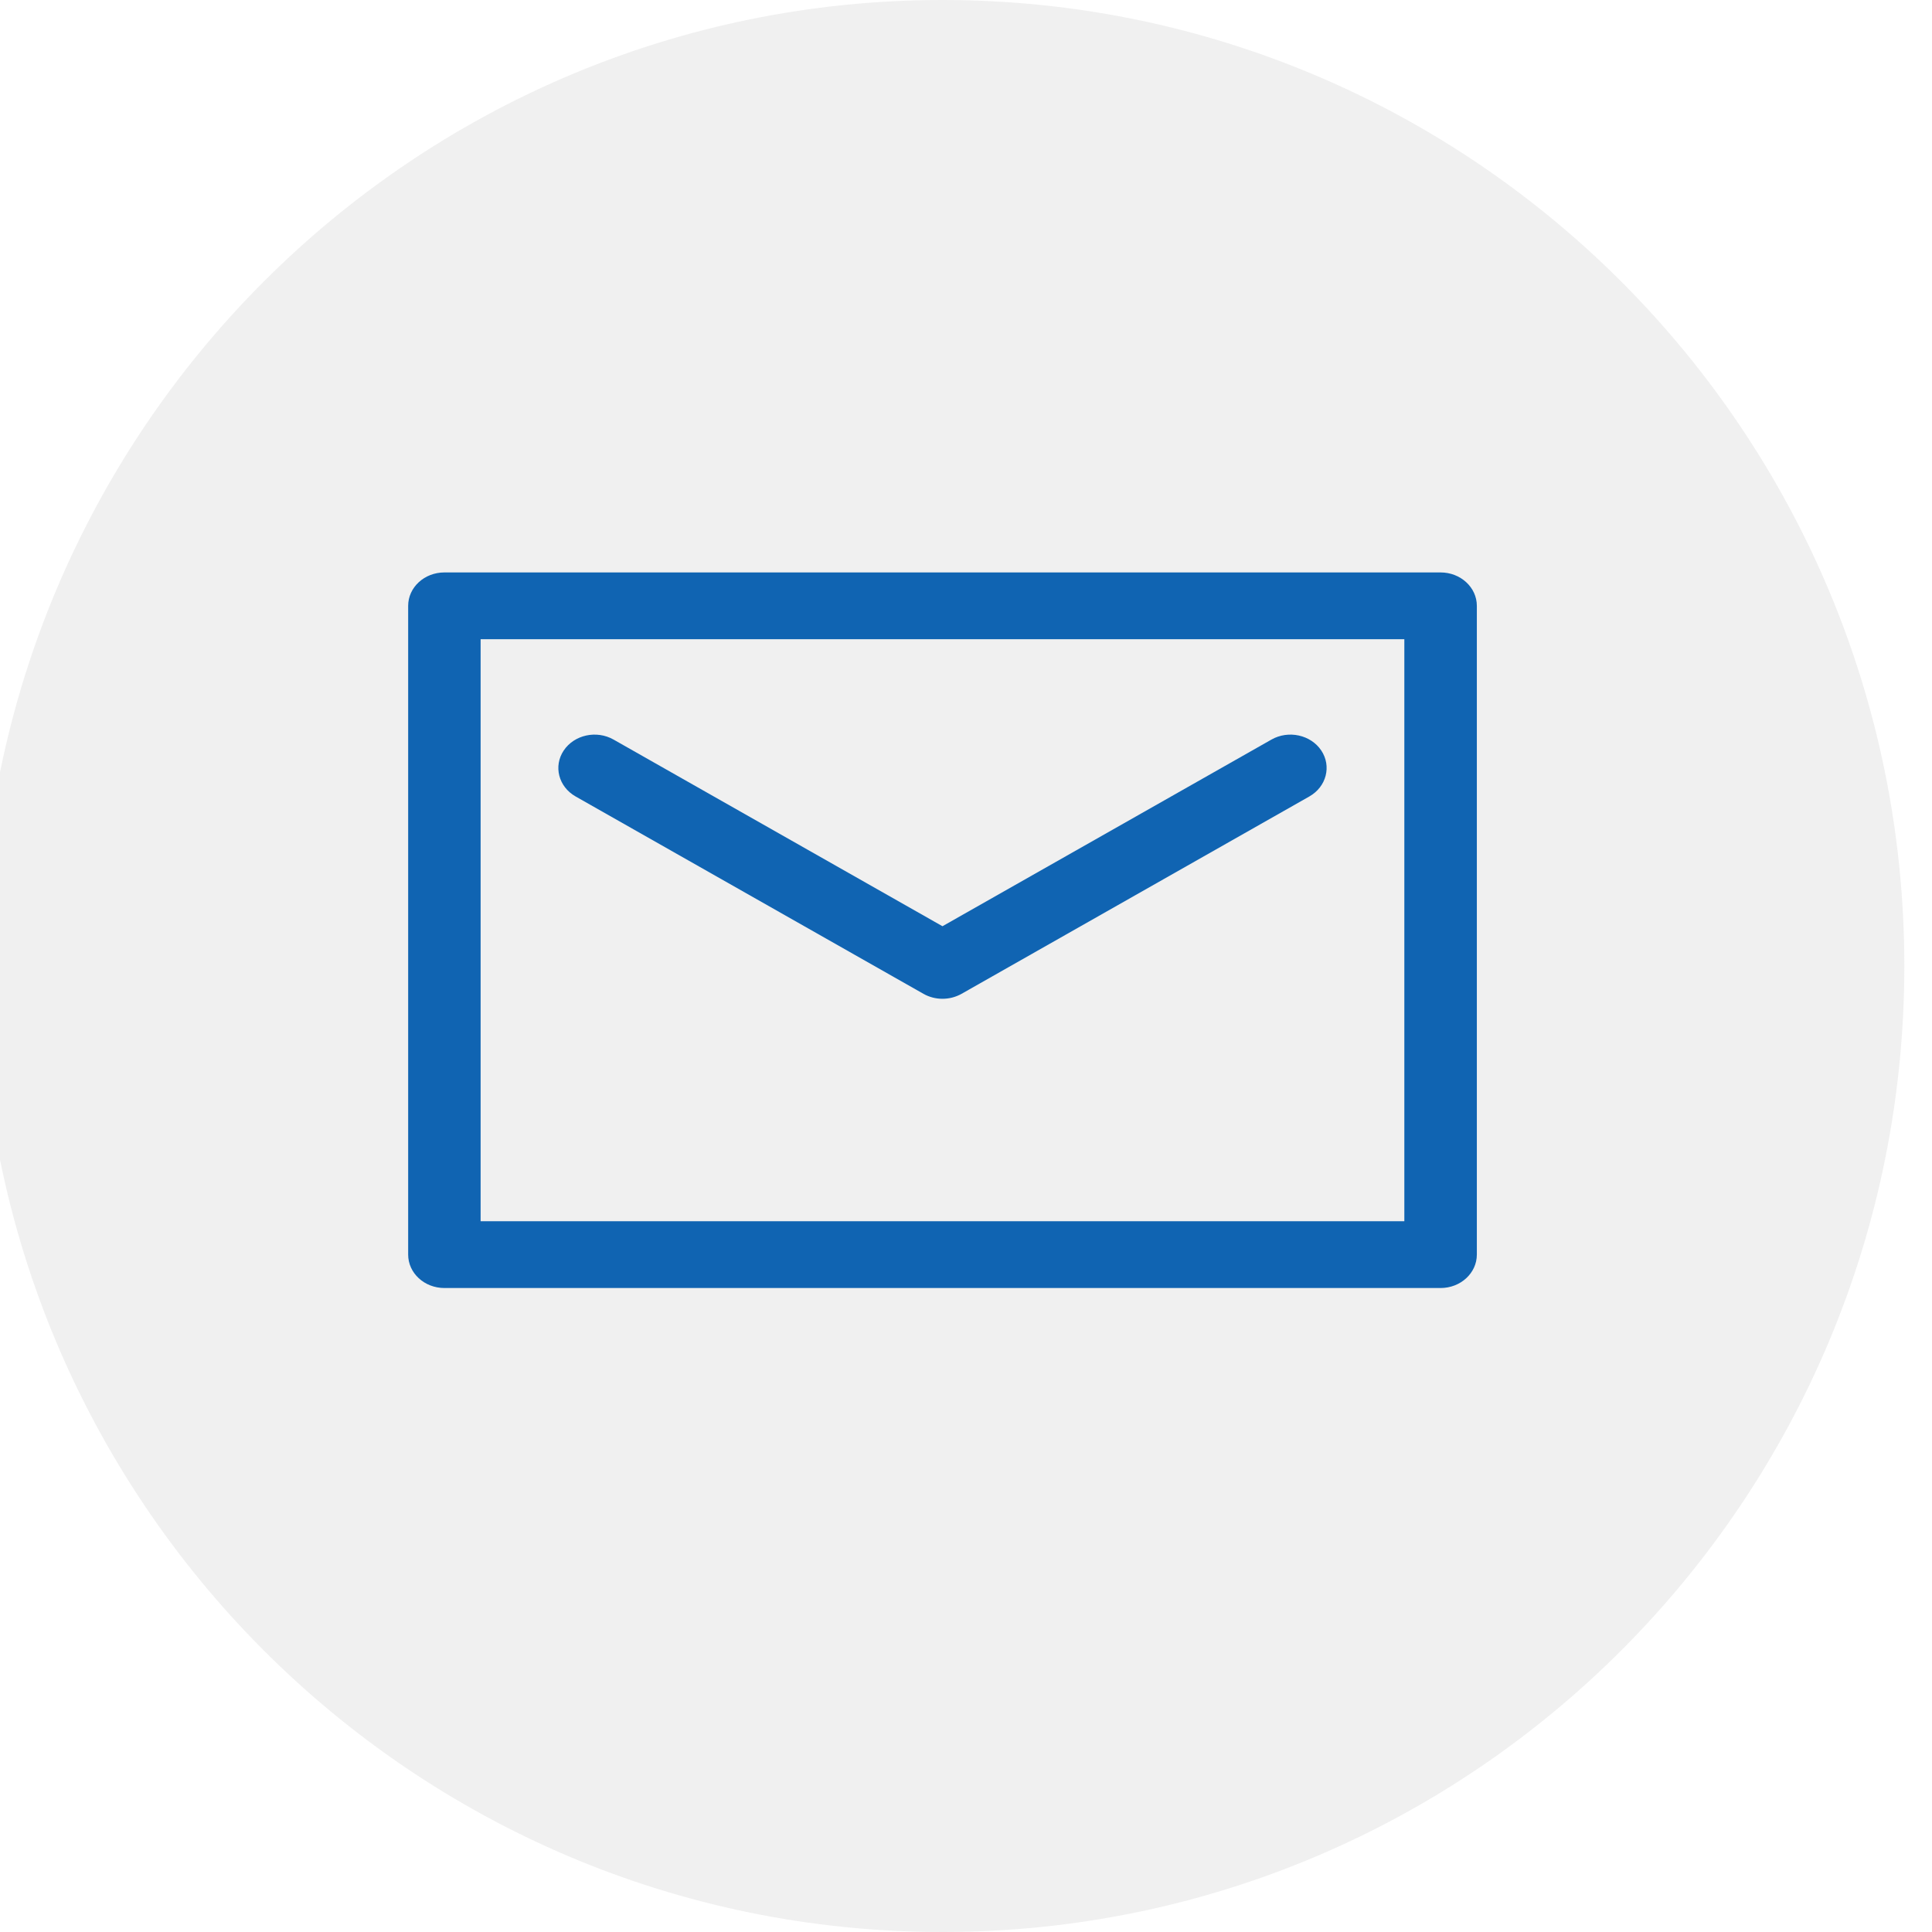 <?xml version="1.0" standalone="no"?>
<!-- Generator: Adobe Fireworks 10, Export SVG Extension by Aaron Beall (http://fireworks.abeall.com) . Version: 0.6.1  -->
<!DOCTYPE svg PUBLIC "-//W3C//DTD SVG 1.1//EN" "http://www.w3.org/Graphics/SVG/1.1/DTD/svg11.dtd">
<svg id="Untitled-P%E1gina%201" viewBox="0 0 34 34" style="background-color:#ffffff00" version="1.1"
	xmlns="http://www.w3.org/2000/svg" xmlns:xlink="http://www.w3.org/1999/xlink" xml:space="preserve"
	x="0px" y="0px" width="34px" height="34px"
>
	<path id="Ellipse" opacity="0.22" d="M -0.34 17 C -0.34 7.611 7.238 0 16.586 0 C 25.935 0 33.513 7.611 33.513 17 C 33.513 26.389 25.935 34 16.586 34 C 7.238 34 -0.34 26.389 -0.34 17 Z" fill="#bbbbbb"/>
	<path id="Forma%201" d="M 25.352 22.667 L 7.821 22.667 C 7.468 22.667 7.183 22.404 7.183 22.079 L 7.183 10.662 C 7.183 10.337 7.468 10.074 7.821 10.074 L 25.352 10.074 C 25.704 10.074 25.99 10.337 25.99 10.662 L 25.99 22.079 C 25.99 22.404 25.704 22.667 25.352 22.667 ZM 24.714 11.249 L 8.458 11.249 L 8.458 21.492 L 24.714 21.492 L 24.714 11.249 ZM 10.799 13.016 L 16.586 16.3 L 22.374 13.016 C 22.674 12.845 23.067 12.931 23.252 13.207 C 23.436 13.483 23.343 13.845 23.043 14.016 L 16.921 17.49 C 16.818 17.548 16.702 17.577 16.586 17.577 C 16.47 17.577 16.354 17.548 16.252 17.49 L 10.129 14.016 C 9.829 13.845 9.736 13.483 9.921 13.207 C 10.106 12.931 10.499 12.845 10.799 13.016 Z" fill="#1064b2"/>
</svg>